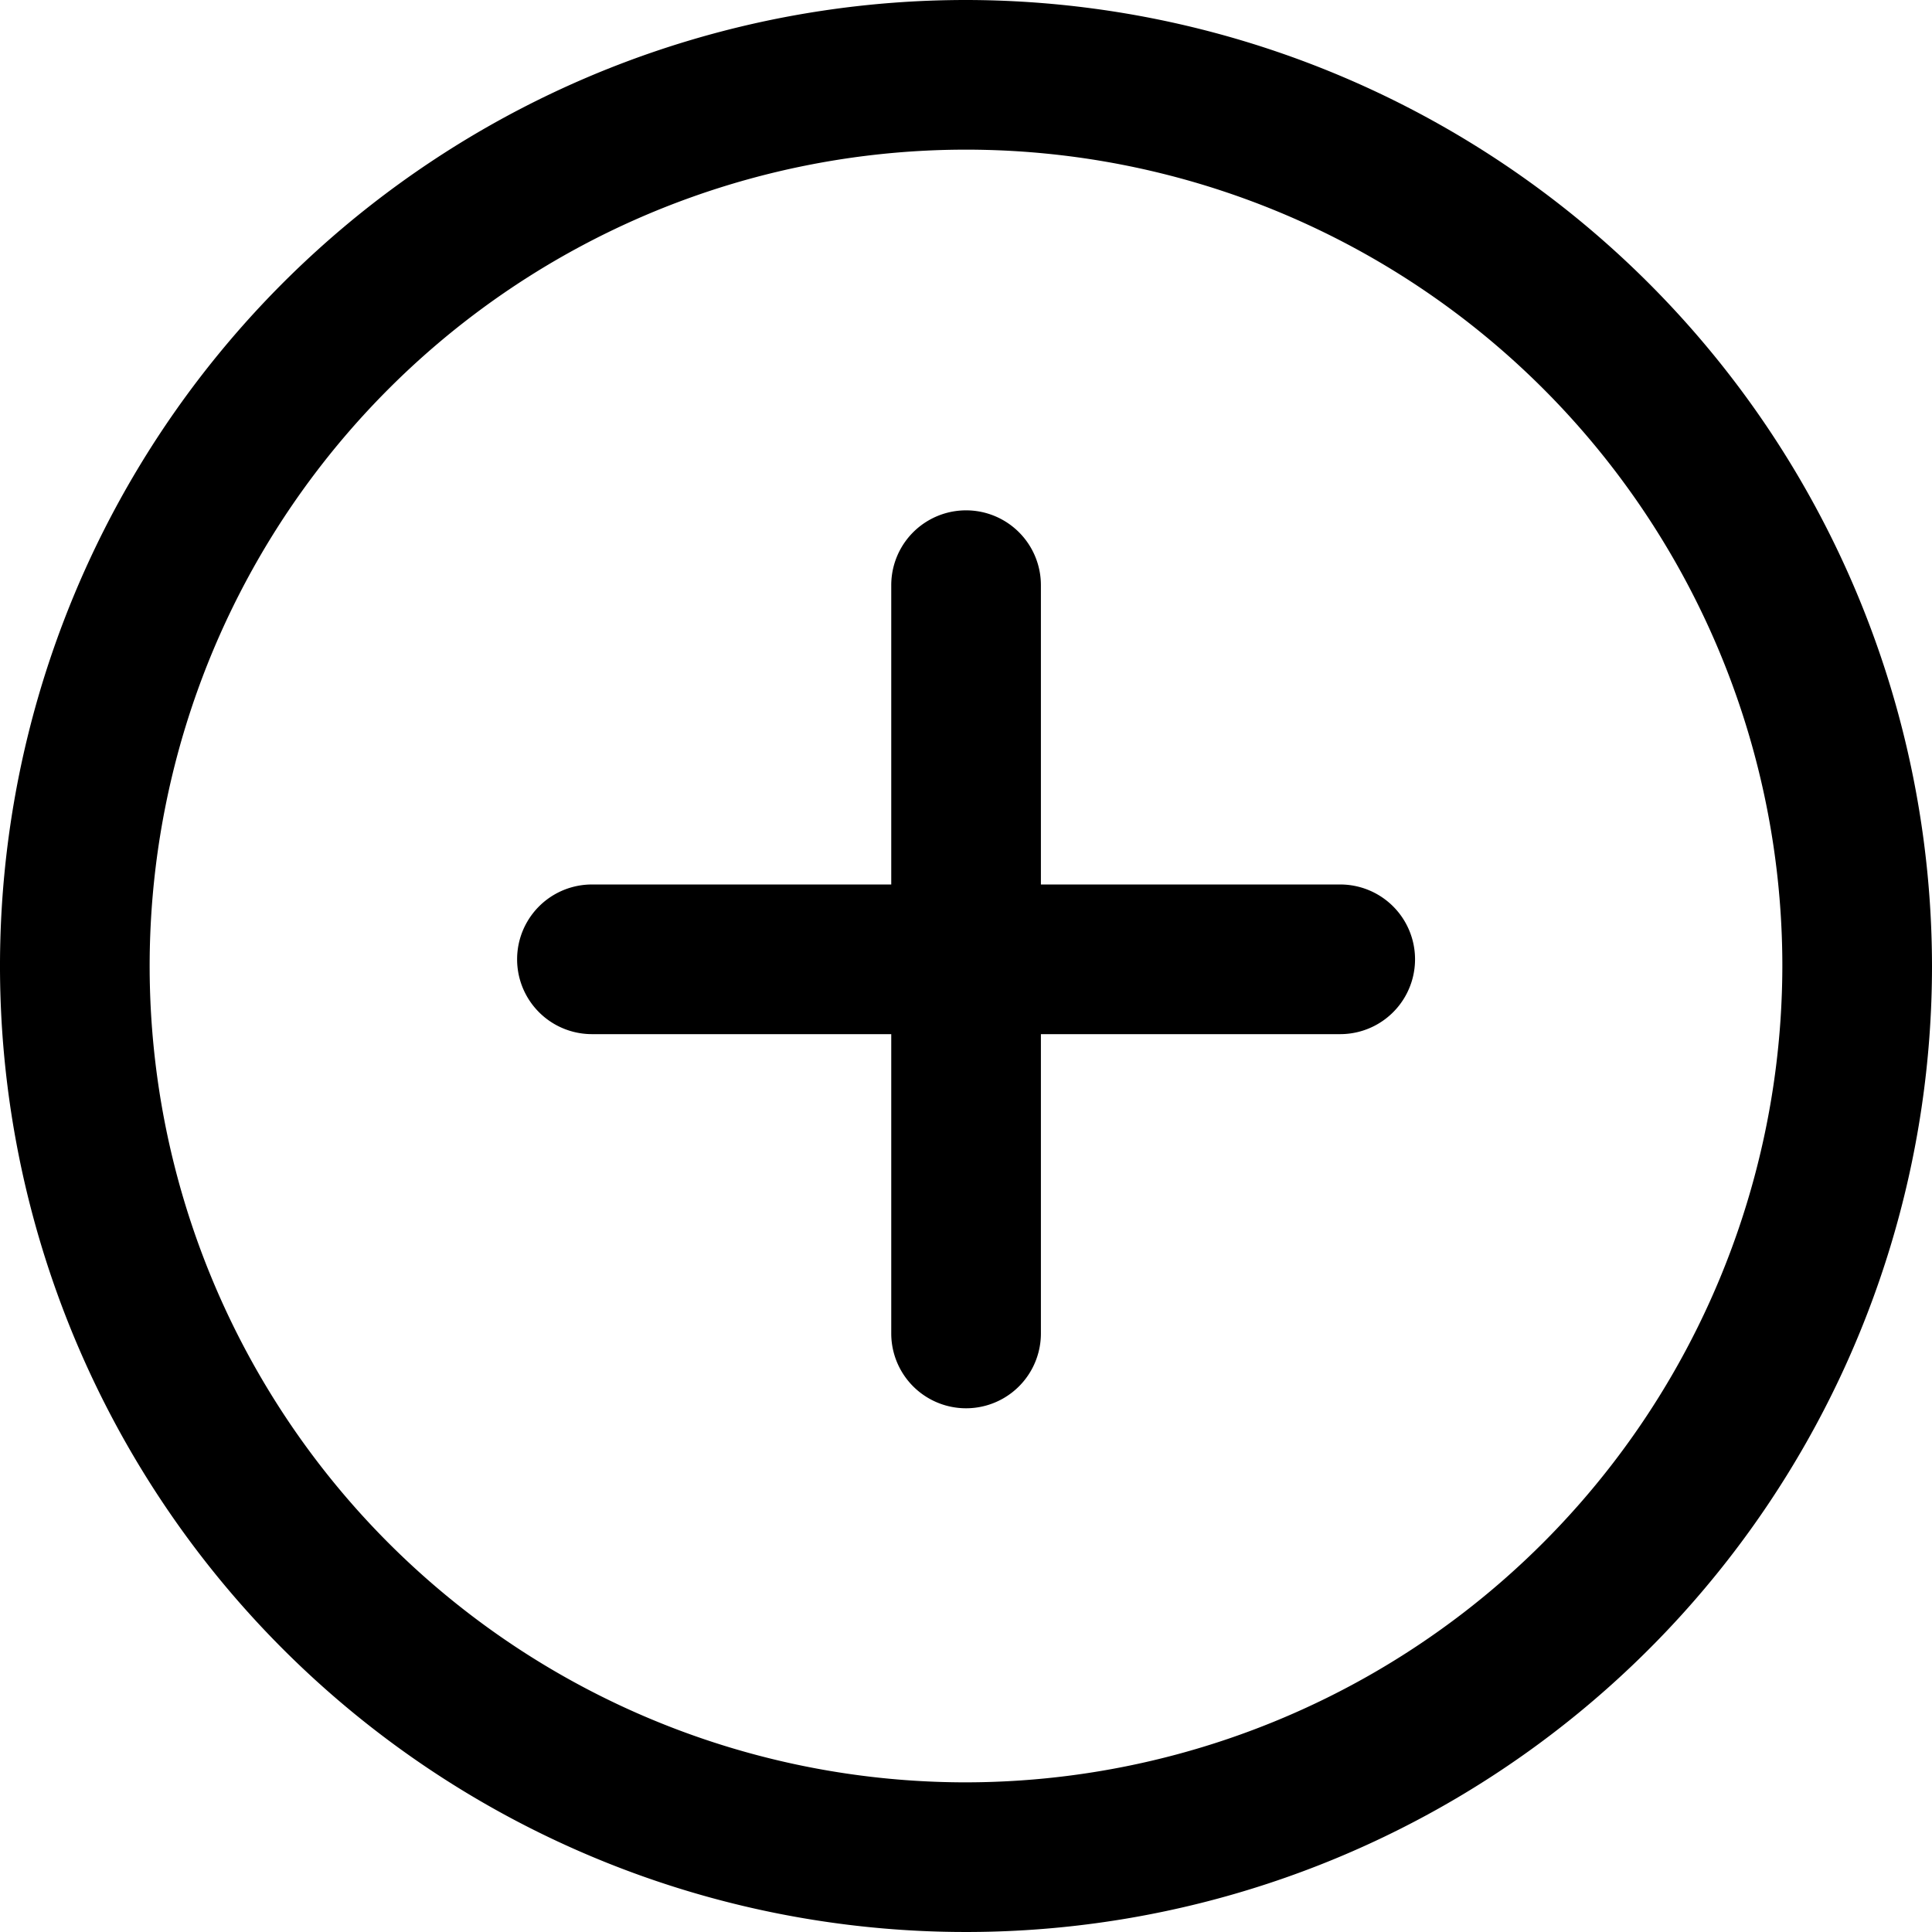 <svg xmlns="http://www.w3.org/2000/svg" width="26" height="26" viewBox="0 0 26 26"><path d="M13,0A13,13,0,1,0,26,13,13.014,13.014,0,0,0,13,0Zm0,23.986A10.986,10.986,0,1,1,23.986,13,11,11,0,0,1,13,23.986Z"/><g transform="translate(6.958 6.868)"><path d="M148.1,140.273h-4.028v-4.028a1.007,1.007,0,1,0-2.014,0v4.028h-4.028a1.007,1.007,0,1,0,0,2.014h4.028v4.028a1.007,1.007,0,0,0,2.014,0v-4.028H148.1a1.007,1.007,0,1,0,0-2.014Z" transform="translate(-137.022 -135.238)"/></g></svg>